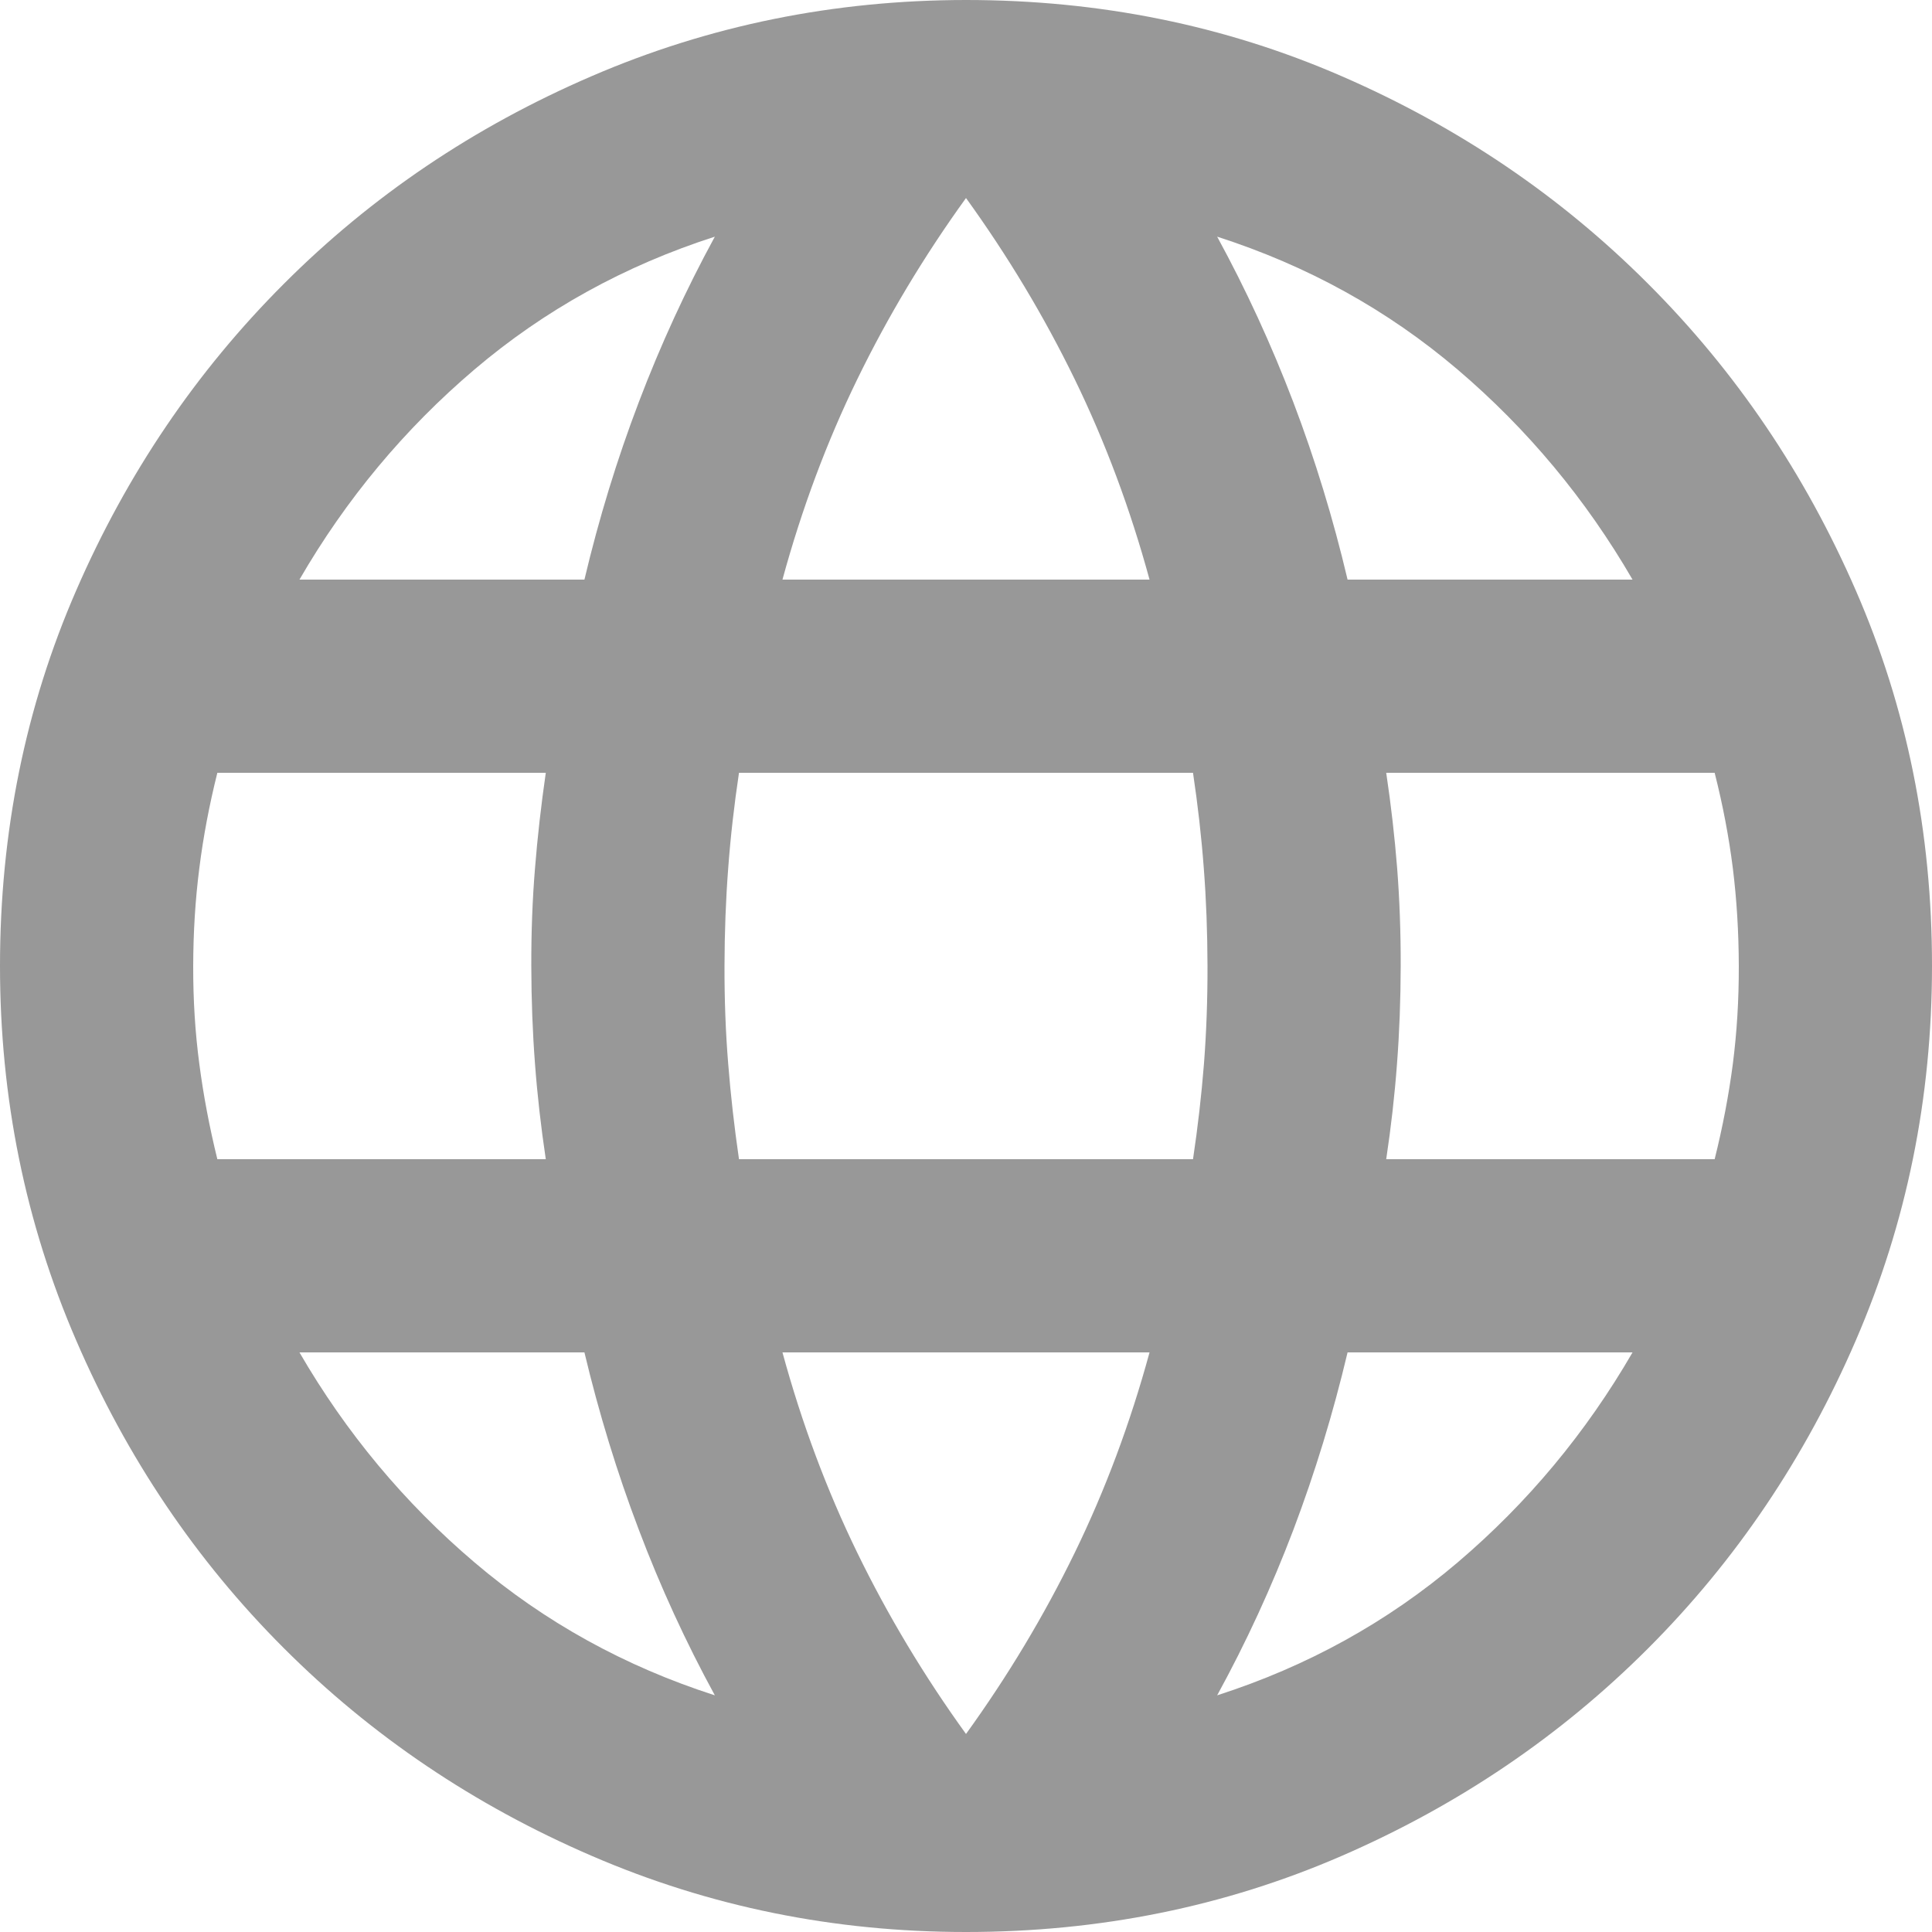<svg width="24" height="24" viewBox="0 0 24 24" fill="none" xmlns="http://www.w3.org/2000/svg">
<path d="M12 24C10.36 24 8.81 23.685 7.35 23.054C5.89 22.424 4.615 21.564 3.526 20.474C2.436 19.385 1.576 18.11 0.946 16.65C0.315 15.19 0 13.64 0 12C0 10.34 0.315 8.785 0.946 7.336C1.576 5.886 2.436 4.616 3.526 3.526C4.615 2.435 5.89 1.575 7.35 0.946C8.81 0.316 10.36 0.001 12 0C13.66 0 15.215 0.315 16.666 0.946C18.116 1.576 19.386 2.436 20.474 3.526C21.563 4.615 22.423 5.885 23.054 7.336C23.686 8.786 24.001 10.341 24 12C24 13.64 23.685 15.19 23.054 16.65C22.424 18.11 21.564 19.385 20.474 20.476C19.385 21.566 18.115 22.426 16.664 23.056C15.214 23.685 13.659 24 12 24ZM12 21.54C12.52 20.82 12.97 20.07 13.35 19.29C13.73 18.51 14.04 17.68 14.28 16.8H9.72C9.96 17.68 10.27 18.51 10.65 19.29C11.03 20.07 11.48 20.82 12 21.54ZM8.88 21.06C8.52 20.4 8.205 19.715 7.936 19.004C7.666 18.294 7.441 17.559 7.26 16.8H3.72C4.3 17.8 5.025 18.67 5.896 19.41C6.766 20.15 7.761 20.7 8.88 21.06ZM15.12 21.06C16.24 20.7 17.235 20.15 18.106 19.41C18.976 18.67 19.701 17.8 20.28 16.8H16.74C16.56 17.56 16.335 18.295 16.066 19.006C15.796 19.716 15.481 20.401 15.12 21.06ZM2.7 14.4H6.78C6.72 14 6.675 13.605 6.646 13.216C6.616 12.826 6.601 12.421 6.6 12C6.599 11.579 6.614 11.174 6.646 10.786C6.677 10.397 6.722 10.002 6.78 9.6H2.7C2.6 10 2.525 10.395 2.476 10.786C2.426 11.176 2.401 11.581 2.4 12C2.399 12.419 2.424 12.824 2.476 13.216C2.527 13.607 2.602 14.002 2.7 14.4ZM9.18 14.4H14.82C14.88 14 14.925 13.605 14.956 13.216C14.986 12.826 15.001 12.421 15 12C14.999 11.579 14.984 11.174 14.954 10.786C14.925 10.397 14.88 10.002 14.82 9.6H9.18C9.12 10 9.075 10.395 9.046 10.786C9.016 11.176 9.001 11.581 9 12C8.999 12.419 9.014 12.824 9.046 13.216C9.077 13.607 9.122 14.002 9.18 14.4ZM17.22 14.4H21.3C21.4 14 21.475 13.605 21.526 13.216C21.576 12.826 21.601 12.421 21.6 12C21.599 11.579 21.574 11.174 21.526 10.786C21.477 10.397 21.402 10.002 21.3 9.6H17.22C17.28 10 17.325 10.395 17.356 10.786C17.386 11.176 17.401 11.581 17.4 12C17.399 12.419 17.384 12.824 17.354 13.216C17.325 13.607 17.28 14.002 17.22 14.4ZM16.74 7.2H20.28C19.7 6.2 18.975 5.33 18.106 4.59C17.236 3.85 16.241 3.3 15.12 2.94C15.48 3.6 15.795 4.285 16.066 4.996C16.336 5.706 16.561 6.441 16.74 7.2ZM9.72 7.2H14.28C14.04 6.32 13.73 5.49 13.35 4.71C12.97 3.93 12.52 3.18 12 2.46C11.48 3.18 11.03 3.93 10.65 4.71C10.27 5.49 9.96 6.32 9.72 7.2ZM3.72 7.2H7.26C7.44 6.44 7.665 5.705 7.936 4.994C8.206 4.284 8.521 3.599 8.88 2.94C7.76 3.3 6.765 3.85 5.894 4.59C5.024 5.33 4.299 6.2 3.72 7.2Z" fill="#989898"/>
</svg>
